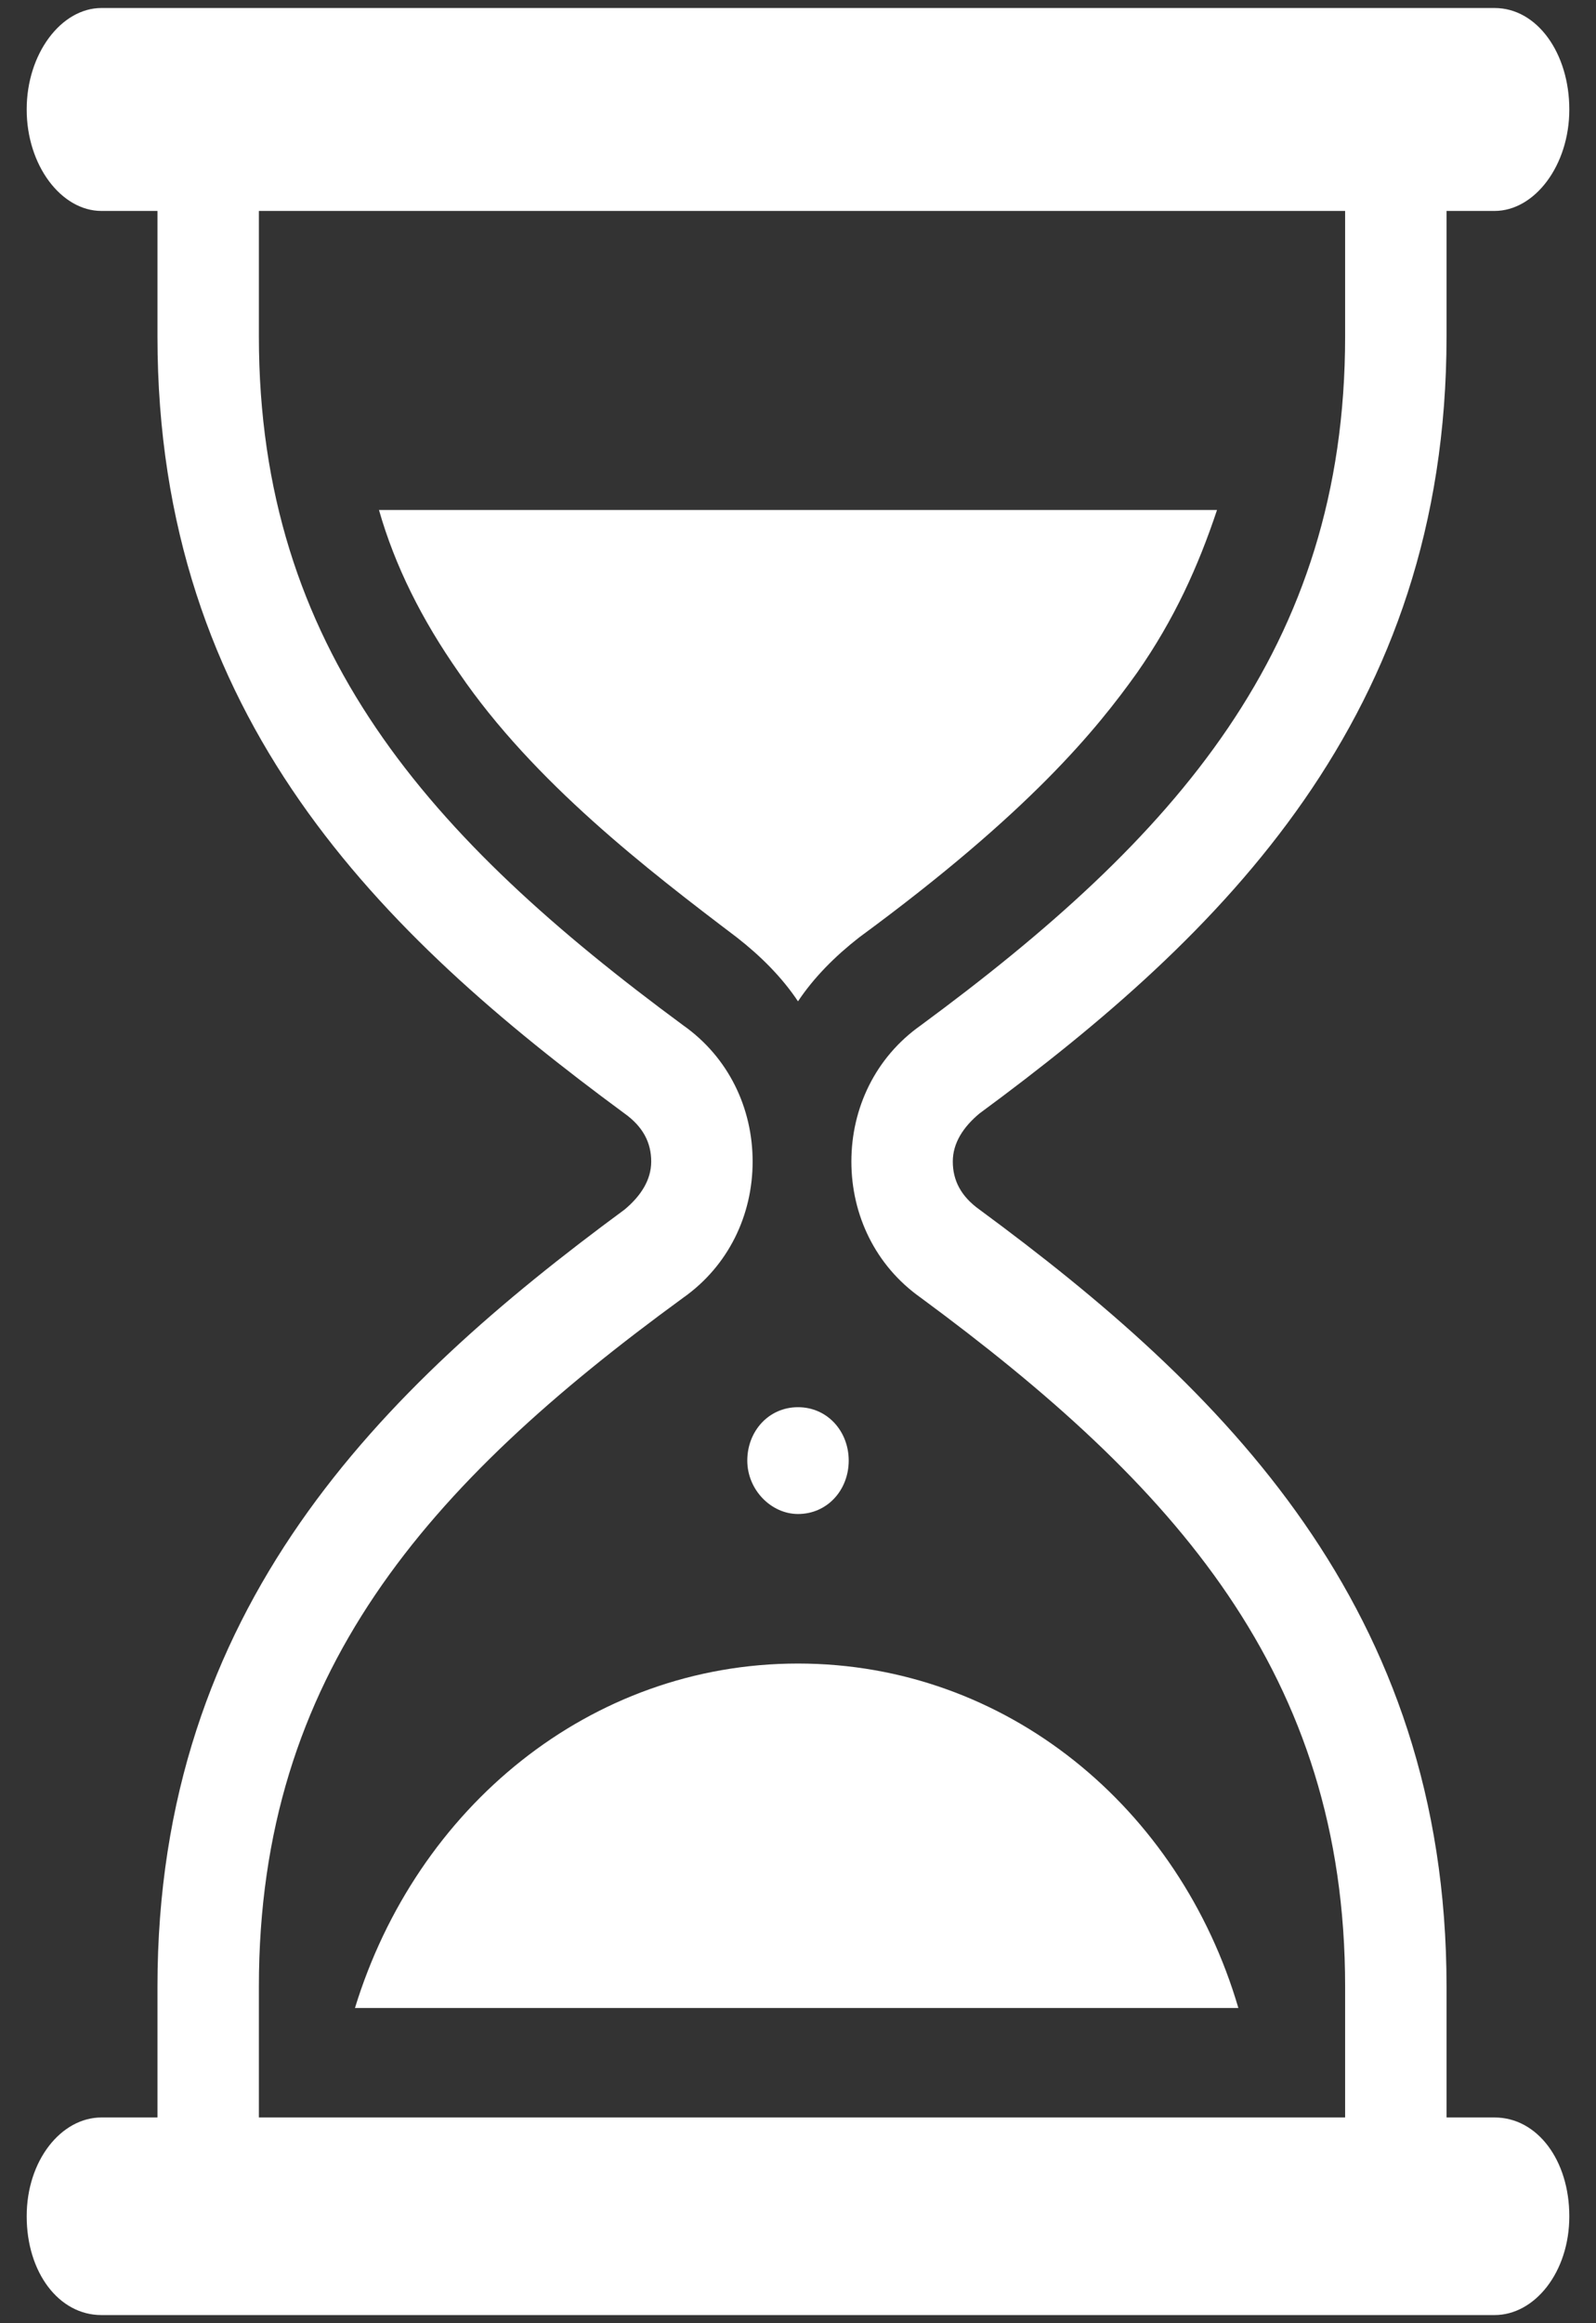 <?xml version="1.0" encoding="utf-8"?>
<!-- Generator: Adobe Illustrator 24.0.1, SVG Export Plug-In . SVG Version: 6.00 Build 0)  -->
<svg version="1.1" id="Layer_1" xmlns="http://www.w3.org/2000/svg" xmlns:xlink="http://www.w3.org/1999/xlink" x="0px" y="0px"
	 viewBox="0 0 59.8 87" style="enable-background:new 0 0 59.8 87;" xml:space="preserve">
<rect x="0" y="0" width="59.8" height="87" fill="#333333" stroke="none"/>
<style type="text/css">
	.st0{fill:#1B75BC;}
	.st1{clip-path:url(#SVGID_2_);fill:#FFFFFF;}
	.st2{clip-path:url(#SVGID_4_);fill:#FFFFFF;}
	.st3{clip-path:url(#SVGID_6_);fill:#FFFFFF;}
	.st4{clip-path:url(#SVGID_8_);fill:#FFFFFF;}
	.st5{fill:#FFFFFF;}
</style>
<g>
	<path class="st5" d="M9.7,80.7h40.7v-6.3c0-11.7-6.4-18.8-15.9-25.8c-1.7-1.2-2.6-3.1-2.6-5.1c0-2,0.9-3.9,2.6-5.1
		c9.5-7,15.9-14.1,15.9-25.8V6.3H9.7v6.1c0,0,0,0.1,0,0.1v0.1c0,11.7,6.4,18.8,15.9,25.8c1.7,1.2,2.6,3.1,2.6,5.1
		c0,2-0.9,3.9-2.6,5.1C16,55.6,9.7,62.7,9.7,74.4v0.1c0,0,0,0.1,0,0.1V80.7z M52.3,84.7H7.8c-1,0-1.9-0.9-1.9-2v-8c0,0,0-0.1,0-0.1
		v-0.2c0-14.2,8.4-22.4,17.5-29.1c0.6-0.5,1-1.1,1-1.8s-0.3-1.3-1-1.8C14.3,35,5.9,26.9,5.9,12.6v-0.2c0,0,0-0.1,0-0.1v-8
		c0-1.1,0.8-2,1.9-2h44.5c1,0,1.9,0.9,1.9,2v8.3c0,14.2-8.4,22.4-17.5,29.1c-0.6,0.5-1,1.1-1,1.8s0.3,1.3,1,1.8
		c9.1,6.7,17.5,14.9,17.5,29.1v8.3C54.2,83.8,53.4,84.7,52.3,84.7"/>
	<path class="st5" d="M56,7.9H3.8C2.3,7.9,1,6.2,1,4.1s1.3-3.8,2.8-3.8H56c1.6,0,2.8,1.7,2.8,3.8S57.5,7.9,56,7.9"/>
	<path class="st5" d="M56,86.7H3.8c-1.6,0-2.8-1.6-2.8-3.7s1.3-3.7,2.8-3.7H56c1.6,0,2.8,1.6,2.8,3.7S57.5,86.7,56,86.7"/>
	<path class="st5" d="M31.8,54.7c0,1.1-0.8,2-1.9,2c-1,0-1.9-0.9-1.9-2c0-1.1,0.8-2,1.9-2C31,52.7,31.8,53.6,31.8,54.7"/>
	<path class="st5" d="M29.9,62.3c-7.8,0-14.3,5.4-16.6,12.9h33.1C44.2,67.7,37.7,62.3,29.9,62.3"/>
	<path class="st5" d="M17.2,25.2c2.8,4.1,7.1,7.4,10.4,9.9c0.9,0.7,1.7,1.5,2.3,2.4c0.6-0.9,1.4-1.7,2.3-2.4
		c6.4-4.7,8.9-7.8,10.4-9.9c1.4-2,2.3-4,3-6.1H14.2C14.8,21.2,15.8,23.2,17.2,25.2"/>
</g>
</svg>
